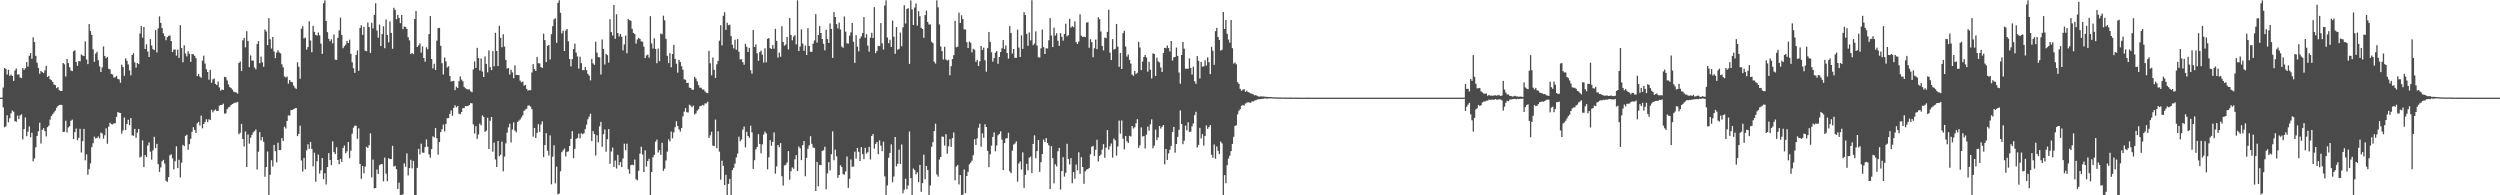 <?xml version="1.0" encoding="UTF-8"?>
<svg xmlns="http://www.w3.org/2000/svg" width="1920" height="150">
  <path d="M0 75.000h1v1.000H0zM1 75.000h1v1.000H1zM2 67.231h1v15.269H2zM3 52.162h1v45.594H3zM4 52.886h1v44.192H4zM5 57.240h1v31.297H5zM6 53.601h1v40.319H6zM7 58.208h1v32.630H7zM8 57.253h1v29.771H8zM9 58.369h1v26.508H9zM10 62.122h1v23.682H10zM11 54.128h1v38.970H11zM12 52.601h1v40.951H12zM13 57.281h1v31.484H13zM14 57.063h1v34.355H14zM15 59.549h1v29.084H15zM16 59.944h1v27.871H16zM17 52.292h1v54.789H17zM18 53.689h1v45.450H18zM19 52.401h1v37.887H19zM20 47.642h1v56.944H20zM21 51.136h1v49.977H21zM22 42.863h1v54.206H22zM23 40.740h1v64.697H23zM24 45.121h1v56.822H24zM25 28.653h1v95.321H25zM26 32.336h1v89.289H26zM27 42.903h1v70.206H27zM28 48.157h1v56.217H28zM29 52.143h1v48.704H29zM30 56.617h1v37.637H30zM31 54.421h1v55.795H31zM32 55.421h1v44.301H32zM33 56.152h1v42.327H33zM34 54.036h1v46.656H34zM35 50.512h1v54.301H35zM36 59.210h1v38.491H36zM37 58.340h1v38.154H37zM38 60.829h1v31.002H38zM39 61.585h1v27.593H39zM40 62.941h1v24.841H40zM41 64.899h1v21.455H41zM42 65.400h1v19.585H42zM43 67.682h1v14.999H43zM44 66.881h1v14.586H44zM45 69.294h1v11.357H45zM46 69.845h1v10.641H46zM47 69.822h1v10.768H47zM48 48.392h1v53.014H48zM49 49.402h1v51.785H49zM50 58.747h1v33.960H50zM51 45.264h1v56.494H51zM52 48.464h1v49.443H52zM53 51.634h1v45.280H53zM54 54.092h1v38.607H54zM55 54.640h1v37.273H55zM56 39.388h1v67.483H56zM57 38.595h1v62.890H57zM58 47.584h1v51.133H58zM59 50.542h1v57.116H59zM60 46.878h1v59.023H60zM61 47.171h1v51.734H61zM62 41.885h1v75.264H62zM63 42.580h1v65.873H63zM64 43.074h1v55.917H64zM65 31.799h1v91.340H65zM66 45.690h1v72.857H66zM67 49.259h1v84.951H67zM68 18.461h1v111.437H68zM69 23.860h1v101.675H69zM70 26.887h1v86.150H70zM71 37.877h1v72.134H71zM72 47.473h1v57.508H72zM73 41.182h1v65.185H73zM74 39.808h1v66.137H74zM75 46.224h1v58.570H75zM76 51.004h1v55.281H76zM77 55.296h1v46.541H77zM78 51.750h1v50.816H78zM79 35.683h1v70.790H79zM80 42.967h1v60.906H80zM81 44.773h1v53.812H81zM82 43.693h1v66.704H82zM83 52.824h1v44.450H83zM84 53.272h1v40.975H84zM85 56.724h1v38.613H85zM86 57.258h1v38.274H86zM87 59.596h1v35.172H87zM88 59.303h1v35.384H88zM89 58.272h1v31.468H89zM90 60.563h1v25.535H90zM91 60.964h1v25.570H91zM92 63.554h1v23.246H92zM93 49.665h1v52.942H93zM94 51.489h1v48.702H94zM95 58.233h1v32.029H95zM96 44.867h1v54.955H96zM97 46.695h1v48.512H97zM98 49.498h1v42.494H98zM99 54.068h1v41.975H99zM100 57.871h1v32.769H100zM101 42.239h1v61.682H101zM102 40.886h1v63.412H102zM103 47.863h1v51.104H103zM104 51.911h1v53.895H104zM105 48.388h1v53.499H105zM106 49.210h1v49.887H106zM107 25.759h1v95.214H107zM108 20.000h1v100.268H108zM109 28.904h1v78.914H109zM110 20.666h1v107.621H110zM111 37.626h1v81.485H111zM112 34.061h1v86.542H112zM113 39.590h1v72.173H113zM114 43.767h1v65.571H114zM115 30.067h1v86.415H115zM116 34.975h1v87.627H116zM117 37.784h1v77.746H117zM118 38.421h1v66.654H118zM119 23.131h1v90.589H119zM120 40.270h1v70.215H120zM121 21.849h1v104.255H121zM122 12.529h1v119.480H122zM123 17.561h1v111.072H123zM124 21.616h1v102.220H124zM125 25.524h1v97.233H125zM126 27.734h1v97.925H126zM127 30.885h1v107.921H127zM128 28.529h1v111.152H128zM129 27.560h1v108.496H129zM130 27.219h1v92.062H130zM131 31.528h1v86.965H131zM132 39.920h1v81.750H132zM133 38.069h1v92.025H133zM134 38.036h1v85.879H134zM135 42.684h1v69.657H135zM136 38.133h1v91.011H136zM137 44.424h1v78.301H137zM138 19.306h1v116.941H138zM139 36.869h1v88.078H139zM140 47.829h1v63.450H140zM141 34.768h1v77.493H141zM142 41.044h1v63.283H142zM143 43.335h1v60.131H143zM144 39.317h1v75.674H144zM145 41.334h1v69.352H145zM146 47.523h1v59.014H146zM147 41.447h1v59.805H147zM148 41.746h1v55.969H148zM149 42.866h1v56.937H149zM150 44.708h1v57.368H150zM151 58.452h1v36.319H151zM152 56.769h1v36.802H152zM153 58.780h1v37.595H153zM154 59.760h1v29.043H154zM155 46.556h1v52.028H155zM156 42.754h1v52.500H156zM157 48.768h1v44.939H157zM158 53.121h1v38.450H158zM159 55.286h1v38.513H159zM160 61.193h1v30.398H160zM161 53.652h1v38.565H161zM162 63.581h1v20.732H162zM163 60.945h1v25.321H163zM164 60.294h1v24.661H164zM165 64.412h1v19.635H165zM166 65.314h1v19.995H166zM167 62.614h1v22.546H167zM168 67.132h1v14.087H168zM169 69.584h1v11.063H169zM170 68.690h1v11.824H170zM171 69.097h1v10.515H171zM172 58.984h1v28.290H172zM173 59.374h1v27.656H173zM174 61.813h1v21.997H174zM175 64.814h1v17.651H175zM176 66.881h1v15.111H176zM177 67.655h1v12.961H177zM178 68.830h1v11.030H178zM179 70.377h1v8.977H179zM180 70.784h1v8.076H180zM181 71.005h1v7.789H181zM182 71.902h1v6.358H182zM183 48.380h1v54.731H183zM184 47.204h1v54.802H184zM185 54.586h1v40.550H185zM186 30.901h1v75.867H186zM187 29.063h1v83.480H187zM188 36.400h1v64.628H188zM189 23.950h1v104.300H189zM190 31.536h1v71.739H190zM191 51.605h1v58.689H191zM192 42.562h1v63.192H192zM193 46.563h1v57.024H193zM194 46.547h1v55.079H194zM195 51.810h1v48.880H195zM196 53.275h1v46.170H196zM197 33.826h1v96.391H197zM198 31.573h1v84.956H198zM199 48.514h1v52.982H199zM200 43.466h1v64.344H200zM201 47.913h1v57.388H201zM202 51.328h1v57.571H202zM203 22.699h1v113.045H203zM204 24.234h1v104.062H204zM205 34.592h1v81.776H205zM206 13.942h1v135.816H206zM207 30.149h1v104.085H207zM208 37.280h1v85.820H208zM209 28.437h1v99.391H209zM210 39.576h1v71.731H210zM211 44.634h1v71.503H211zM212 40.418h1v84.228H212zM213 38.607h1v70.971H213zM214 40.224h1v75.051H214zM215 40.994h1v74.304H215zM216 49.384h1v56.700H216zM217 51.693h1v56.554H217zM218 58.722h1v38.585H218zM219 59.499h1v39.205H219zM220 58.718h1v34.174H220zM221 64.232h1v24.400H221zM222 61.393h1v27.433H222zM223 62.823h1v21.824H223zM224 63.112h1v21.260H224zM225 65.684h1v18.214H225zM226 67.331h1v15.924H226zM227 68.240h1v14.728H227zM228 47.820h1v56.731H228zM229 51.268h1v51.642H229zM230 60.405h1v36.132H230zM231 21.995h1v101.227H231zM232 20.101h1v111.622H232zM233 29.513h1v91.716H233zM234 28.899h1v101.093H234zM235 38.129h1v77.348H235zM236 36.211h1v74.619H236zM237 16.315h1v97.948H237zM238 31.059h1v78.002H238zM239 40.158h1v74.245H239zM240 19.805h1v108.003H240zM241 24.449h1v92.835H241zM242 26.839h1v112.753H242zM243 27.326h1v96.510H243zM244 24.965h1v93.793H244zM245 27.124h1v106.216H245zM246 33.521h1v97.301H246zM247 41.369h1v80.003H247zM248 2.517h1v135.119H248zM249 0.277h1v132.817H249zM250 16.126h1v125.539H250zM251 24.740h1v103.561H251zM252 29.819h1v87.771H252zM253 31.692h1v91.124H253zM254 30.191h1v96.624H254zM255 33.279h1v75.314H255zM256 26.498h1v90.342H256zM257 45.809h1v72.523H257zM258 45.989h1v67.095H258zM259 29.005h1v93.880H259zM260 23.317h1v102.850H260zM261 13.581h1v108.480H261zM262 26.849h1v97.571H262zM263 37.008h1v76.691H263zM264 35.455h1v76.343H264zM265 34.218h1v83.433H265zM266 31.442h1v84.778H266zM267 33.043h1v75.997H267zM268 30.446h1v91.110H268zM269 41.306h1v74.368H269zM270 47.832h1v54.860H270zM271 52.403h1v45.639H271zM272 55.951h1v40.586H272zM273 42.174h1v54.372H273zM274 38.683h1v67.962H274zM275 54.355h1v44.182H275zM276 21.396h1v104.549H276zM277 19.424h1v117.873H277zM278 26.798h1v100.673H278zM279 20.560h1v112.487H279zM280 38.987h1v88.929H280zM281 39.390h1v73.335H281zM282 17.297h1v96.385H282zM283 20.785h1v90.681H283zM284 40.636h1v61.741H284zM285 17.495h1v118.749H285zM286 21.875h1v100.713H286zM287 11.454h1v133.247H287zM288 2.526h1v141.848H288zM289 23.401h1v106.797H289zM290 28.907h1v104.669H290zM291 18.871h1v108.023H291zM292 35.365h1v90.718H292zM293 26.151h1v99.927H293zM294 20.171h1v119.108H294zM295 37.040h1v84.010H295zM296 15.009h1v118.393H296zM297 26.899h1v112.258H297zM298 32.508h1v89.006H298zM299 16.449h1v105.740H299zM300 25.281h1v96.877H300zM301 37.433h1v74.525H301zM302 5.990h1v121.940H302zM303 7.557h1v119.715H303zM304 14.752h1v115.180H304zM305 11.454h1v133.667H305zM306 13.785h1v126.528H306zM307 17.764h1v131.958H307zM308 11.468h1v138.280H308zM309 22.373h1v126.797H309zM310 20.387h1v105.066H310zM311 20.792h1v107.302H311zM312 22.208h1v95.618H312zM313 28.568h1v106.125H313zM314 31.020h1v98.068H314zM315 41.539h1v81.199H315zM316 40.625h1v88.728H316zM317 41.650h1v81.913H317zM318 14.577h1v135.205H318zM319 8.388h1v141.421H319zM320 36.032h1v92.886H320zM321 34.837h1v79.474H321zM322 33.237h1v85.372H322zM323 40.412h1v69.934H323zM324 35.658h1v81.518H324zM325 44.535h1v72.838H325zM326 47.380h1v65.609H326zM327 36.314h1v70.807H327zM328 37.907h1v74.801H328zM329 26.234h1v92.334H329zM330 12.350h1v108.771H330zM331 45.307h1v69.178H331zM332 52.527h1v52.158H332zM333 48.948h1v56.607H333zM334 53.753h1v44.594H334zM335 31.254h1v74.920H335zM336 21.603h1v97.161H336zM337 21.404h1v87.725H337zM338 35.185h1v66.243H338zM339 48.529h1v50.742H339zM340 57.173h1v38.534H340zM341 44.133h1v56.836H341zM342 47.172h1v48.118H342zM343 51.800h1v39.018H343zM344 50.913h1v39.808H344zM345 58.321h1v29.110H345zM346 62.587h1v22.219H346zM347 62.359h1v26.566H347zM348 62.098h1v20.727H348zM349 69.246h1v11.576H349zM350 66.549h1v15.879H350zM351 67.567h1v13.783H351zM352 62.344h1v24.983H352zM353 58.654h1v29.162H353zM354 61.147h1v24.863H354zM355 62.442h1v20.608H355zM356 66.776h1v16.259H356zM357 67.761h1v13.653H357zM358 68.508h1v13.103H358zM359 68.657h1v12.707H359zM360 68.583h1v12.014H360zM361 70.121h1v9.072H361zM362 70.841h1v8.529H362zM363 53.361h1v42.188H363zM364 47.170h1v55.406H364zM365 52.159h1v44.779H365zM366 36.775h1v69.850H366zM367 44.483h1v58.781H367zM368 54.060h1v40.874H368zM369 44.889h1v51.405H369zM370 54.945h1v33.699H370zM371 59.132h1v30.672H371zM372 43.384h1v57.915H372zM373 49.121h1v51.277H373zM374 55.538h1v34.944H374zM375 38.727h1v75.764H375zM376 51.631h1v41.073H376zM377 53.881h1v35.931H377zM378 39.228h1v77.323H378zM379 50.946h1v58.558H379zM380 25.188h1v97.258H380zM381 39.115h1v89.180H381zM382 50.718h1v57.556H382zM383 19.833h1v100.175H383zM384 29.079h1v89.750H384zM385 36.290h1v72.437H385zM386 26.304h1v105.344H386zM387 35.741h1v84.530H387zM388 46.000h1v64.080H388zM389 52.701h1v49.179H389zM390 52.231h1v45.587H390zM391 57.240h1v37.723H391zM392 53.560h1v55.925H392zM393 55.653h1v43.827H393zM394 60.044h1v33.966H394zM395 50.200h1v50.143H395zM396 57.564h1v44.023H396zM397 57.617h1v36.019H397zM398 57.685h1v35.013H398zM399 61.901h1v29.884H399zM400 63.249h1v27.042H400zM401 62.620h1v25.960H401zM402 65.774h1v19.374H402zM403 65.236h1v18.880H403zM404 68.215h1v15.312H404zM405 69.658h1v11.495H405zM406 69.149h1v11.823H406zM407 69.344h1v12.515H407zM408 55.727h1v28.146H408zM409 49.239h1v55.649H409zM410 53.092h1v45.147H410zM411 54.456h1v51.510H411zM412 43.655h1v58.461H412zM413 48.578h1v46.793H413zM414 48.632h1v52.642H414zM415 51.524h1v44.104H415zM416 52.158h1v41.027H416zM417 25.837h1v94.844H417zM418 30.800h1v80.659H418zM419 47.665h1v54.618H419zM420 35.267h1v80.498H420zM421 34.472h1v85.000H421zM422 45.676h1v58.310H422zM423 26.290h1v115.300H423zM424 20.111h1v100.191H424zM425 14.908h1v96.731H425zM426 14.044h1v126.782H426zM427 32.899h1v95.127H427zM428 2.225h1v147.006H428zM429 0.216h1v148.442H429zM430 9.849h1v121.698H430zM431 25.636h1v91.276H431zM432 23.611h1v91.841H432zM433 39.155h1v74.942H433zM434 23.522h1v96.625H434zM435 22.290h1v94.324H435zM436 31.750h1v84.536H436zM437 45.335h1v66.845H437zM438 51.005h1v55.647H438zM439 45.402h1v55.305H439zM440 37.697h1v83.803H440zM441 33.476h1v80.848H441zM442 40.377h1v66.256H442zM443 43.341h1v62.607H443zM444 52.742h1v49.890H444zM445 43.492h1v62.777H445zM446 48.467h1v53.878H446zM447 53.843h1v49.276H447zM448 53.932h1v48.462H448zM449 51.442h1v47.721H449zM450 53.910h1v41.840H450zM451 56.753h1v34.858H451zM452 58.047h1v31.489H452zM453 61.769h1v25.569H453zM454 45.196h1v63.195H454zM455 48.708h1v51.998H455zM456 49.770h1v53.231H456zM457 32.048h1v87.385H457zM458 40.393h1v63.487H458zM459 43.894h1v65.410H459zM460 44.054h1v52.944H460zM461 57.247h1v36.355H461zM462 30.342h1v82.412H462zM463 37.606h1v65.457H463zM464 49.492h1v49.953H464zM465 41.375h1v75.163H465zM466 42.326h1v64.600H466zM467 48.062h1v51.120H467zM468 14.773h1v111.038H468zM469 24.641h1v91.678H469zM470 27.231h1v86.084H470zM471 3.851h1v124.328H471zM472 29.775h1v93.538H472zM473 10.956h1v118.462H473zM474 25.416h1v93.517H474zM475 28.019h1v98.879H475zM476 26.093h1v98.444H476zM477 28.229h1v100.116H477zM478 38.688h1v83.065H478zM479 34.085h1v76.253H479zM480 27.286h1v88.095H480zM481 40.889h1v69.455H481zM482 14.515h1v115.471H482zM483 15.513h1v117.897H483zM484 15.915h1v110.955H484zM485 22.097h1v104.343H485zM486 25.232h1v101.668H486zM487 26.140h1v96.398H487zM488 33.466h1v104.194H488zM489 30.327h1v108.173H489zM490 29.033h1v102.155H490zM491 29.884h1v88.111H491zM492 31.755h1v80.876H492zM493 32.128h1v86.575H493zM494 35.802h1v96.333H494zM495 44.535h1v70.925H495zM496 42.562h1v85.328H496zM497 41.876h1v81.814H497zM498 44.299h1v77.593H498zM499 12.404h1v137.347H499zM500 33.316h1v98.774H500zM501 37.248h1v83.529H501zM502 29.428h1v89.496H502zM503 37.568h1v71.212H503zM504 48.527h1v58.693H504zM505 37.281h1v79.850H505zM506 46.965h1v68.326H506zM507 25.704h1v93.203H507zM508 26.323h1v83.292H508zM509 12.040h1v119.209H509zM510 15.558h1v113.982H510zM511 29.811h1v93.439H511zM512 42.860h1v73.547H512zM513 48.443h1v58.548H513zM514 40.791h1v67.825H514zM515 51.660h1v49.401H515zM516 41.451h1v64.804H516zM517 34.474h1v67.207H517zM518 45.205h1v52.460H518zM519 48.896h1v44.260H519zM520 55.798h1v40.986H520zM521 45.922h1v53.440H521zM522 47.682h1v53.325H522zM523 50.830h1v47.485H523zM524 53.552h1v35.907H524zM525 60.879h1v24.894H525zM526 61.297h1v21.706H526zM527 63.689h1v22.481H527zM528 63.601h1v22.846H528zM529 67.254h1v13.194H529zM530 67.538h1v13.626H530zM531 68.926h1v13.424H531zM532 68.893h1v12.201H532zM533 59.050h1v28.842H533zM534 60.360h1v26.658H534zM535 62.544h1v22.419H535zM536 65.334h1v18.584H536zM537 67.259h1v14.376H537zM538 67.406h1v13.967H538zM539 68.687h1v11.916H539zM540 68.783h1v12.245H540zM541 70.230h1v9.236H541zM542 71.213h1v8.210H542zM543 71.517h1v6.623H543zM544 39.028h1v66.890H544zM545 48.608h1v55.310H545zM546 57.785h1v43.423H546zM547 44.111h1v67.706H547zM548 53.617h1v58.619H548zM549 59.829h1v32.014H549zM550 49.385h1v64.430H550zM551 46.816h1v54.000H551zM552 31.211h1v85.229H552zM553 19.472h1v118.540H553zM554 34.879h1v88.500H554zM555 12.098h1v115.285H555zM556 9.298h1v132.811H556zM557 22.908h1v111.360H557zM558 17.509h1v132.263H558zM559 19.422h1v121.776H559zM560 18.923h1v118.435H560zM561 27.732h1v122.044H561zM562 34.365h1v96.348H562zM563 37.193h1v91.670H563zM564 30.508h1v95.177H564zM565 38.183h1v82.680H565zM566 29.987h1v88.041H566zM567 39.756h1v65.212H567zM568 45.630h1v62.870H568zM569 45.459h1v61.664H569zM570 47.773h1v51.824H570zM571 49.704h1v47.499H571zM572 33.653h1v79.588H572zM573 35.900h1v65.334H573zM574 39.903h1v64.557H574zM575 36.744h1v69.099H575zM576 53.920h1v42.649H576zM577 56.603h1v45.026H577zM578 22.991h1v106.752H578zM579 36.095h1v86.930H579zM580 34.110h1v80.697H580zM581 40.891h1v72.003H581zM582 46.709h1v56.360H582zM583 40.050h1v70.562H583zM584 38.859h1v78.868H584zM585 42.065h1v68.778H585zM586 48.086h1v55.230H586zM587 37.111h1v63.968H587zM588 47.882h1v54.582H588zM589 29.857h1v100.232H589zM590 29.232h1v91.581H590zM591 36.951h1v70.707H591zM592 37.640h1v74.331H592zM593 34.635h1v74.305H593zM594 37.368h1v64.290H594zM595 22.165h1v111.205H595zM596 31.366h1v96.411H596zM597 44.251h1v67.088H597zM598 40.420h1v72.584H598zM599 43.594h1v66.339H599zM600 20.170h1v115.153H600zM601 32.270h1v110.252H601zM602 35.181h1v91.844H602zM603 34.145h1v92.444H603zM604 28.338h1v96.484H604zM605 37.943h1v78.105H605zM606 13.777h1v124.238H606zM607 26.853h1v104.661H607zM608 30.981h1v97.650H608zM609 28.049h1v101.519H609zM610 26.978h1v95.400H610zM611 34.034h1v85.092H611zM612 0.263h1v131.098H612zM613 39.214h1v73.327H613zM614 35.691h1v78.222H614zM615 22.536h1v100.431H615zM616 33.488h1v77.964H616zM617 39.030h1v69.308H617zM618 35.002h1v100.387H618zM619 42.235h1v78.993H619zM620 21.591h1v92.614H620zM621 35.316h1v76.286H621zM622 39.734h1v64.900H622zM623 39.810h1v70.648H623zM624 33.524h1v79.731H624zM625 31.063h1v82.549H625zM626 10.867h1v135.833H626zM627 32.712h1v91.665H627zM628 26.924h1v116.177H628zM629 20.044h1v106.701H629zM630 25.354h1v101.475H630zM631 29.947h1v85.959H631zM632 33.623h1v81.770H632zM633 38.676h1v74.008H633zM634 22.837h1v122.554H634zM635 30.042h1v103.153H635zM636 33.007h1v91.566H636zM637 17.955h1v112.887H637zM638 22.217h1v96.234H638zM639 44.440h1v56.451H639zM640 9.306h1v113.793H640zM641 13.077h1v101.804H641zM642 18.512h1v101.564H642zM643 21.785h1v114.755H643zM644 17.365h1v117.044H644zM645 22.644h1v104.333H645zM646 35.754h1v92.570H646zM647 36.650h1v97.038H647zM648 12.667h1v121.519H648zM649 24.329h1v107.296H649zM650 33.254h1v86.923H650zM651 33.504h1v110.799H651zM652 27.364h1v109.968H652zM653 24.891h1v97.575H653zM654 17.651h1v110.454H654zM655 32.105h1v95.820H655zM656 48.270h1v68.206H656zM657 27.020h1v94.789H657zM658 35.797h1v77.826H658zM659 39.439h1v77.156H659zM660 29.520h1v94.185H660zM661 27.946h1v85.085H661zM662 25.379h1v92.928H662zM663 13.087h1v109.132H663zM664 29.025h1v84.491H664zM665 26.242h1v91.732H665zM666 35.022h1v81.931H666zM667 39.669h1v73.115H667zM668 28.950h1v93.556H668zM669 25.200h1v79.254H669zM670 29.214h1v73.735H670zM671 5.490h1v108.627H671zM672 40.877h1v69.614H672zM673 39.079h1v70.037H673zM674 35.159h1v83.283H674zM675 35.426h1v72.397H675zM676 17.698h1v94.106H676zM677 33.277h1v82.846H677zM678 38.045h1v70.751H678zM679 4.258h1v131.231H679zM680 0.237h1v149.544H680zM681 28.836h1v113.579H681zM682 33.175h1v87.957H682zM683 30.509h1v86.950H683zM684 36.030h1v74.819H684zM685 15.754h1v124.209H685zM686 28.220h1v107.370H686zM687 41.298h1v63.922H687zM688 20.809h1v106.943H688zM689 38.237h1v87.538H689zM690 37.482h1v77.451H690zM691 25.014h1v100.923H691zM692 35.510h1v75.415H692zM693 20.963h1v127.406H693zM694 3.968h1v141.712H694zM695 18.091h1v119.192H695zM696 6.897h1v138.412H696zM697 6.258h1v136.234H697zM698 49.049h1v51.986H698zM699 0.335h1v136.486H699zM700 7.195h1v142.579H700zM701 19.193h1v110.233H701zM702 5.776h1v124.888H702zM703 2.639h1v131.318H703zM704 19.642h1v112.753H704zM705 8.591h1v131.257H705zM706 12.502h1v114.156H706zM707 21.278h1v126.023H707zM708 22.273h1v118.376H708zM709 28.965h1v89.841H709zM710 11.595h1v126.088H710zM711 8.102h1v119.370H711zM712 16.844h1v113.729H712zM713 18.816h1v130.939H713zM714 18.778h1v123.648H714zM715 31.993h1v80.812H715zM716 33.148h1v76.066H716zM717 47.416h1v53.261H717zM718 48.857h1v46.156H718zM719 0.249h1v133.701H719zM720 5.653h1v130.009H720zM721 18.762h1v103.780H721zM722 35.708h1v84.825H722zM723 39.277h1v65.570H723zM724 45.712h1v59.344H724zM725 35.929h1v75.876H725zM726 45.689h1v57.374H726zM727 46.514h1v71.541H727zM728 45.918h1v66.484H728zM729 57.827h1v49.052H729zM730 50.834h1v62.012H730zM731 45.365h1v60.702H731zM732 42.332h1v59.403H732zM733 16.002h1v122.484H733zM734 36.301h1v91.561H734zM735 35.866h1v90.848H735zM736 9.734h1v131.935H736zM737 17.633h1v116.793H737zM738 11.716h1v138.037H738zM739 14.626h1v134.930H739zM740 22.465h1v107.708H740zM741 22.676h1v125.603H741zM742 32.425h1v102.765H742zM743 36.882h1v95.046H743zM744 31.987h1v94.256H744zM745 32.830h1v92.072H745zM746 40.241h1v83.130H746zM747 37.491h1v81.724H747zM748 38.211h1v68.706H748zM749 47.450h1v63.916H749zM750 45.909h1v60.395H750zM751 50.617h1v47.551H751zM752 47.090h1v47.936H752zM753 35.268h1v77.421H753zM754 38.401h1v64.023H754zM755 36.614h1v69.209H755zM756 46.273h1v49.140H756zM757 55.032h1v42.518H757zM758 37.067h1v78.822H758zM759 24.503h1v103.880H759zM760 32.195h1v86.344H760zM761 40.139h1v71.730H761zM762 47.352h1v57.815H762zM763 44.667h1v56.977H763zM764 40.441h1v75.761H764zM765 39.242h1v72.488H765zM766 48.968h1v54.926H766zM767 43.785h1v59.002H767zM768 40.008h1v60.926H768zM769 37.054h1v70.180H769zM770 30.782h1v99.854H770zM771 37.640h1v72.252H771zM772 34.853h1v71.528H772zM773 40.738h1v65.365H773zM774 45.022h1v56.907H774zM775 20.000h1v111.624H775zM776 25.389h1v107.633H776zM777 41.136h1v74.532H777zM778 37.644h1v73.341H778zM779 44.315h1v65.941H779zM780 44.435h1v64.184H780zM781 22.779h1v116.760H781zM782 36.551h1v89.021H782zM783 43.777h1v80.207H783zM784 27.142h1v103.039H784zM785 37.516h1v79.533H785zM786 9.343h1v134.933H786zM787 11.577h1v122.655H787zM788 25.996h1v99.863H788zM789 35.198h1v95.606H789zM790 24.920h1v96.156H790zM791 31.026h1v89.286H791zM792 0.213h1v132.726H792zM793 34.735h1v75.789H793zM794 33.458h1v70.457H794zM795 24.042h1v97.484H795zM796 35.027h1v81.005H796zM797 43.916h1v63.664H797zM798 44.177h1v87.771H798zM799 37.118h1v87.523H799zM800 22.668h1v95.676H800zM801 36.218h1v70.927H801zM802 41.466h1v67.569H802zM803 37.065h1v68.950H803zM804 37.204h1v72.688H804zM805 30.939h1v80.682H805zM806 13.920h1v131.301H806zM807 27.289h1v84.925H807zM808 36.154h1v85.283H808zM809 21.307h1v119.477H809zM810 27.341h1v98.833H810zM811 25.542h1v102.324H811zM812 31.291h1v84.901H812zM813 35.205h1v78.427H813zM814 25.426h1v120.076H814zM815 28.269h1v103.125H815zM816 31.242h1v89.470H816zM817 26.078h1v109.560H817zM818 18.154h1v114.535H818zM819 27.919h1v82.500H819zM820 27.019h1v95.158H820zM821 14.512h1v111.784H821zM822 21.194h1v100.235H822zM823 20.061h1v120.709H823zM824 20.899h1v111.256H824zM825 16.404h1v120.788H825zM826 32.378h1v93.997H826zM827 33.746h1v97.058H827zM828 31.892h1v85.070H828zM829 10.999h1v122.543H829zM830 27.413h1v93.315H830zM831 28.409h1v99.866H831zM832 28.161h1v113.016H832zM833 28.522h1v103.071H833zM834 17.364h1v112.932H834zM835 17.069h1v112.775H835zM836 36.640h1v92.325H836zM837 30.081h1v88.430H837zM838 32.343h1v80.363H838zM839 44.001h1v68.038H839zM840 37.081h1v82.679H840zM841 30.346h1v84.686H841zM842 37.775h1v69.557H842zM843 13.214h1v110.799H843zM844 14.758h1v105.014H844zM845 24.205h1v94.527H845zM846 35.286h1v79.616H846zM847 38.698h1v71.989H847zM848 28.881h1v92.320H848zM849 29.318h1v84.094H849zM850 24.472h1v75.442H850zM851 7.468h1v107.429H851zM852 40.378h1v71.966H852zM853 46.112h1v64.136H853zM854 30.053h1v90.978H854zM855 38.073h1v68.397H855zM856 37.460h1v70.274H856zM857 18.369h1v101.113H857zM858 35.801h1v76.659H858zM859 51.301h1v41.331H859zM860 40.684h1v61.922H860zM861 53.010h1v39.529H861zM862 25.487h1v81.027H862zM863 23.665h1v91.091H863zM864 35.684h1v68.765H864zM865 43.520h1v64.907H865zM866 41.789h1v68.034H866zM867 45.999h1v58.279H867zM868 48.849h1v56.027H868zM869 57.306h1v39.461H869zM870 58.274h1v40.377H870zM871 54.471h1v43.257H871zM872 56.881h1v37.790H872zM873 55.915h1v35.624H873zM874 32.096h1v81.491H874zM875 36.461h1v75.106H875zM876 53.867h1v43.955H876zM877 47.239h1v57.625H877zM878 43.778h1v60.702H878zM879 42.255h1v71.754H879zM880 44.170h1v59.253H880zM881 55.043h1v42.174H881zM882 47.460h1v52.896H882zM883 53.542h1v42.003H883zM884 60.262h1v31.441H884zM885 40.964h1v72.903H885zM886 41.492h1v70.313H886zM887 58.319h1v41.191H887zM888 44.225h1v63.330H888zM889 47.164h1v58.343H889zM890 47.948h1v48.828H890zM891 51.861h1v46.913H891zM892 55.320h1v42.000H892zM893 40.682h1v55.384H893zM894 36.761h1v89.510H894zM895 37.002h1v77.387H895zM896 34.970h1v87.859H896zM897 36.912h1v80.876H897zM898 39.484h1v75.510H898zM899 31.464h1v80.565H899zM900 46.509h1v54.822H900zM901 44.040h1v53.432H901zM902 43.702h1v73.523H902zM903 36.503h1v74.092H903zM904 42.956h1v62.170H904zM905 55.633h1v44.066H905zM906 64.297h1v20.517H906zM907 42.246h1v52.965H907zM908 32.261h1v78.496H908zM909 37.400h1v70.567H909zM910 52.713h1v43.814H910zM911 52.787h1v47.371H911zM912 52.716h1v41.171H912zM913 44.846h1v56.459H913zM914 52.231h1v48.899H914zM915 57.242h1v39.802H915zM916 51.164h1v43.657H916zM917 62.433h1v25.975H917zM918 64.376h1v21.487H918zM919 43.047h1v70.274H919zM920 46.692h1v64.610H920zM921 60.224h1v37.994H921zM922 47.564h1v58.756H922zM923 51.230h1v51.839H923zM924 50.916h1v60.937H924zM925 46.291h1v58.145H925zM926 50.344h1v46.002H926zM927 43.991h1v54.956H927zM928 47.789h1v49.913H928zM929 56.945h1v39.090H929zM930 35.998h1v82.873H930zM931 38.978h1v82.186H931zM932 49.744h1v61.209H932zM933 23.937h1v97.905H933zM934 21.378h1v91.106H934zM935 28.477h1v87.328H935zM936 30.726h1v87.682H936zM937 38.838h1v69.883H937zM938 38.205h1v71.949H938zM939 9.160h1v140.715H939zM940 22.297h1v112.203H940zM941 15.396h1v125.355H941zM942 25.906h1v100.943H942zM943 30.377h1v91.407H943zM944 32.784h1v86.791H944zM945 15.285h1v100.790H945zM946 37.004h1v73.547H946zM947 48.870h1v56.211H947zM948 47.967h1v48.771H948zM949 49.432h1v46.792H949zM950 63.146h1v24.725H950zM951 64.340h1v20.707H951zM952 68.209h1v15.645H952zM953 69.753h1v11.568H953zM954 68.904h1v11.703H954zM955 68.426h1v12.749H955zM956 70.526h1v9.043H956zM957 69.759h1v9.147H957zM958 70.644h1v7.821H958zM959 71.169h1v7.633H959zM960 71.708h1v7.180H960zM961 72.015h1v5.902H961zM962 72.438h1v5.492H962zM963 73.222h1v4.016H963zM964 73.007h1v3.925H964zM965 73.677h1v2.822H965zM966 74.116h1v2.071H966zM967 74.159h1v2.005H967zM968 74.007h1v2.028H968zM969 74.155h1v1.727H969zM970 74.084h1v1.719H970zM971 74.283h1v1.256H971zM972 74.326h1v1.347H972zM973 74.456h1v1.305H973zM974 74.507h1v1.032H974zM975 74.521h1v1.000H975zM976 74.573h1v1.000H976zM977 74.730h1v1.000H977zM978 74.713h1v1.000H978zM979 74.731h1v1.000H979zM980 74.809h1v1.000H980zM981 74.801h1v1.000H981zM982 74.852h1v1.000H982zM983 74.872h1v1.000H983zM984 74.895h1v1.000H984zM985 74.901h1v1.000H985zM986 74.889h1v1.000H986zM987 74.921h1v1.000H987zM988 74.949h1v1.000H988zM989 74.934h1v1.000H989zM990 74.925h1v1.000H990zM991 74.929h1v1.000H991zM992 74.939h1v1.000H992zM993 74.939h1v1.000H993zM994 74.937h1v1.000H994zM995 74.956h1v1.000H995zM996 74.968h1v1.000H996zM997 74.977h1v1.000H997zM998 74.984h1v1.000H998zM999 74.986h1v1.000H999zM1000 74.990h1v1.000H1000zM1001 74.989h1v1.000H1001zM1002 74.987h1v1.000H1002zM1003 74.982h1v1.000H1003zM1004 74.983h1v1.000H1004zM1005 74.986h1v1.000H1005zM1006 74.991h1v1.000H1006zM1007 74.993h1v1.000H1007zM1008 74.994h1v1.000H1008zM1009 74.995h1v1.000H1009zM1010 74.997h1v1.000H1010zM1011 74.997h1v1.000H1011zM1012 74.997h1v1.000H1012zM1013 74.997h1v1.000H1013zM1014 74.997h1v1.000H1014zM1015 74.998h1v1.000H1015zM1016 74.997h1v1.000H1016zM1017 74.997h1v1.000H1017zM1018 74.998h1v1.000H1018zM1019 74.998h1v1.000H1019zM1020 74.998h1v1.000H1020zM1021 74.998h1v1.000H1021zM1022 74.999h1v1.000H1022zM1023 74.999h1v1.000H1023zM1024 74.999h1v1.000H1024zM1025 74.999h1v1.000H1025zM1026 74.999h1v1.000H1026zM1027 74.999h1v1.000H1027zM1028 75.000h1v1.000H1028zM1029 75.000h1v1.000H1029zM1030 75.000h1v1.000H1030zM1031 75.000h1v1.000H1031zM1032 75.000h1v1.000H1032zM1033 75.000h1v1.000H1033zM1034 75.000h1v1.000H1034zM1035 75.000h1v1.000H1035zM1036 75.000h1v1.000H1036zM1037 75.000h1v1.000H1037zM1038 75.000h1v1.000H1038zM1039 75.000h1v1.000H1039zM1040 75.000h1v1.000H1040zM1041 75.000h1v1.000H1041zM1042 75.000h1v1.000H1042zM1043 75.000h1v1.000H1043zM1044 75.000h1v1.000H1044zM1045 75.000h1v1.000H1045zM1046 75.000h1v1.000H1046zM1047 75.000h1v1.000H1047zM1048 75.000h1v1.000H1048zM1049 75.000h1v1.000H1049zM1050 75.000h1v1.000H1050zM1051 75.000h1v1.000H1051zM1052 75.000h1v1.000H1052zM1053 75.000h1v1.000H1053zM1054 75.000h1v1.000H1054zM1055 75.000h1v1.000H1055zM1056 75.000h1v1.000H1056zM1057 75.000h1v1.000H1057zM1058 75.000h1v1.000H1058zM1059 75.000h1v1.000H1059zM1060 75.000h1v1.000H1060zM1061 75.000h1v1.000H1061zM1062 75.000h1v1.000H1062zM1063 75.000h1v1.000H1063zM1064 75.000h1v1.000H1064zM1065 75.000h1v1.000H1065zM1066 75.000h1v1.000H1066zM1067 75.000h1v1.000H1067zM1068 75.000h1v1.000H1068zM1069 75.000h1v1.000H1069zM1070 75.000h1v1.000H1070zM1071 75.000h1v1.000H1071zM1072 75.000h1v1.000H1072zM1073 75.000h1v1.000H1073zM1074 75.000h1v1.000H1074zM1075 75.000h1v1.000H1075zM1076 75.000h1v1.000H1076zM1077 75.000h1v1.000H1077zM1078 75.000h1v1.000H1078zM1079 75.000h1v1.000H1079zM1080 75.000h1v1.000H1080zM1081 75.000h1v1.000H1081zM1082 75.000h1v1.000H1082zM1083 75.000h1v1.000H1083zM1084 75.000h1v1.000H1084zM1085 75.000h1v1.000H1085zM1086 75.000h1v1.000H1086zM1087 75.000h1v1.000H1087zM1088 75.000h1v1.000H1088zM1089 75.000h1v1.000H1089zM1090 75.000h1v1.000H1090zM1091 75.000h1v1.000H1091zM1092 75.000h1v1.000H1092zM1093 75.000h1v1.000H1093zM1094 75.000h1v1.000H1094zM1095 75.000h1v1.000H1095zM1096 75.000h1v1.000H1096zM1097 75.000h1v1.000H1097zM1098 75.000h1v1.000H1098zM1099 75.000h1v1.000H1099zM1100 75.000h1v1.000H1100zM1101 75.000h1v1.000H1101zM1102 75.000h1v1.000H1102zM1103 75.000h1v1.000H1103zM1104 75.000h1v1.000H1104zM1105 75.000h1v1.000H1105zM1106 75.000h1v1.000H1106zM1107 75.000h1v1.000H1107zM1108 75.000h1v1.000H1108zM1109 75.000h1v1.000H1109zM1110 75.000h1v1.000H1110zM1111 75.000h1v1.000H1111zM1112 75.000h1v1.000H1112zM1113 75.000h1v1.000H1113zM1114 75.000h1v1.000H1114zM1115 75.000h1v1.000H1115zM1116 75.000h1v1.000H1116zM1117 75.000h1v1.000H1117zM1118 75.000h1v1.000H1118zM1119 75.000h1v1.000H1119zM1120 75.000h1v1.000H1120zM1121 75.000h1v1.000H1121zM1122 75.000h1v1.000H1122zM1123 75.000h1v1.000H1123zM1124 74.887h1v1.000H1124zM1125 64.408h1v20.799H1125zM1126 68.283h1v13.688H1126zM1127 68.156h1v12.171H1127zM1128 70.248h1v8.740H1128zM1129 60.657h1v27.184H1129zM1130 62.051h1v30.328H1130zM1131 42.349h1v58.702H1131zM1132 58.976h1v31.565H1132zM1133 64.303h1v19.718H1133zM1134 67.885h1v15.324H1134zM1135 67.712h1v12.874H1135zM1136 67.646h1v13.785H1136zM1137 70.170h1v10.618H1137zM1138 70.929h1v7.745H1138zM1139 71.865h1v6.126H1139zM1140 71.944h1v6.054H1140zM1141 71.787h1v5.595H1141zM1142 73.533h1v3.787H1142zM1143 72.903h1v3.625H1143zM1144 73.449h1v3.215H1144zM1145 73.352h1v3.216H1145zM1146 73.628h1v2.865H1146zM1147 73.162h1v3.546H1147zM1148 73.194h1v2.887H1148zM1149 73.538h1v3.067H1149zM1150 72.872h1v3.563H1150zM1151 73.209h1v3.095H1151zM1152 73.731h1v2.586H1152zM1153 73.332h1v3.708H1153zM1154 62.088h1v22.872H1154zM1155 68.763h1v13.135H1155zM1156 71.078h1v7.856H1156zM1157 72.544h1v4.886H1157zM1158 72.498h1v5.200H1158zM1159 73.608h1v2.930H1159zM1160 73.679h1v2.696H1160zM1161 74.171h1v2.009H1161zM1162 74.002h1v1.992H1162zM1163 73.585h1v2.324H1163zM1164 74.030h1v2.245H1164zM1165 74.097h1v1.798H1165zM1166 74.330h1v1.795H1166zM1167 74.136h1v1.811H1167zM1168 74.261h1v1.621H1168zM1169 74.516h1v1.235H1169zM1170 63.280h1v22.670H1170zM1171 67.192h1v15.014H1171zM1172 68.018h1v12.697H1172zM1173 68.492h1v11.577H1173zM1174 54.294h1v38.542H1174zM1175 42.335h1v63.058H1175zM1176 53.988h1v39.604H1176zM1177 67.335h1v21.525H1177zM1178 68.648h1v12.053H1178zM1179 67.472h1v13.975H1179zM1180 69.363h1v11.819H1180zM1181 69.685h1v10.273H1181zM1182 71.052h1v7.424H1182zM1183 71.398h1v6.821H1183zM1184 71.789h1v6.159H1184zM1185 72.276h1v5.893H1185zM1186 72.154h1v5.361H1186zM1187 73.124h1v3.590H1187zM1188 73.439h1v3.034H1188zM1189 73.692h1v2.848H1189zM1190 62.745h1v23.533H1190zM1191 66.979h1v15.647H1191zM1192 68.217h1v13.764H1192zM1193 62.649h1v23.529H1193zM1194 65.129h1v18.547H1194zM1195 71.437h1v7.118H1195zM1196 72.163h1v6.200H1196zM1197 71.923h1v6.144H1197zM1198 48.735h1v51.438H1198zM1199 48.465h1v56.825H1199zM1200 54.674h1v40.151H1200zM1201 55.650h1v38.339H1201zM1202 55.586h1v37.155H1202zM1203 59.123h1v31.826H1203zM1204 60.048h1v29.167H1204zM1205 61.793h1v26.196H1205zM1206 64.128h1v21.117H1206zM1207 67.003h1v16.316H1207zM1208 67.310h1v15.227H1208zM1209 67.441h1v14.965H1209zM1210 68.187h1v12.767H1210zM1211 69.719h1v10.609H1211zM1212 70.236h1v8.396H1212zM1213 71.493h1v6.483H1213zM1214 72.508h1v4.544H1214zM1215 63.054h1v23.538H1215zM1216 63.411h1v23.192H1216zM1217 68.579h1v13.075H1217zM1218 70.079h1v9.890H1218zM1219 64.319h1v22.744H1219zM1220 64.574h1v20.716H1220zM1221 48.184h1v49.782H1221zM1222 65.128h1v18.445H1222zM1223 67.762h1v15.214H1223zM1224 67.968h1v13.121H1224zM1225 66.683h1v14.827H1225zM1226 70.963h1v7.762H1226zM1227 71.031h1v7.180H1227zM1228 72.214h1v5.129H1228zM1229 72.318h1v4.658H1229zM1230 72.940h1v4.150H1230zM1231 73.224h1v3.370H1231zM1232 73.586h1v3.272H1232zM1233 73.327h1v3.135H1233zM1234 73.353h1v3.191H1234zM1235 73.745h1v2.452H1235zM1236 73.537h1v2.501H1236zM1237 73.383h1v2.947H1237zM1238 73.799h1v2.460H1238zM1239 73.808h1v2.673H1239zM1240 73.582h1v2.387H1240zM1241 69.858h1v12.007H1241zM1242 69.121h1v12.093H1242zM1243 54.509h1v39.343H1243zM1244 36.854h1v75.974H1244zM1245 63.329h1v25.309H1245zM1246 67.530h1v15.872H1246zM1247 69.359h1v10.920H1247zM1248 68.278h1v13.383H1248zM1249 69.666h1v10.031H1249zM1250 70.641h1v9.015H1250zM1251 71.054h1v8.469H1251zM1252 72.434h1v5.998H1252zM1253 71.278h1v6.647H1253zM1254 71.352h1v6.639H1254zM1255 72.672h1v5.329H1255zM1256 72.532h1v4.717H1256zM1257 58.103h1v33.554H1257zM1258 64.549h1v20.481H1258zM1259 71.289h1v8.667H1259zM1260 67.544h1v13.989H1260zM1261 70.574h1v8.434H1261zM1262 65.949h1v19.012H1262zM1263 68.261h1v13.784H1263zM1264 71.459h1v7.490H1264zM1265 64.661h1v22.776H1265zM1266 65.296h1v24.404H1266zM1267 67.622h1v13.588H1267zM1268 69.669h1v9.784H1268zM1269 70.634h1v7.772H1269zM1270 72.795h1v5.182H1270zM1271 72.255h1v5.273H1271zM1272 71.780h1v5.669H1272zM1273 73.076h1v4.346H1273zM1274 73.284h1v3.427H1274zM1275 73.105h1v3.746H1275zM1276 73.261h1v3.057H1276zM1277 54.887h1v41.603H1277zM1278 53.433h1v45.055H1278zM1279 56.023h1v43.748H1279zM1280 61.725h1v26.231H1280zM1281 61.808h1v27.073H1281zM1282 62.802h1v26.198H1282zM1283 42.593h1v68.855H1283zM1284 54.153h1v39.693H1284zM1285 64.736h1v22.153H1285zM1286 66.343h1v19.333H1286zM1287 68.727h1v12.841H1287zM1288 68.355h1v13.453H1288zM1289 64.360h1v21.133H1289zM1290 68.155h1v15.730H1290zM1291 70.094h1v10.535H1291zM1292 70.416h1v9.409H1292zM1293 71.660h1v6.999H1293zM1294 72.572h1v5.262H1294zM1295 72.716h1v4.113H1295zM1296 73.433h1v3.645H1296zM1297 73.472h1v3.213H1297zM1298 73.210h1v3.610H1298zM1299 73.687h1v2.847H1299zM1300 72.853h1v3.472H1300zM1301 74.118h1v2.130H1301zM1302 73.946h1v2.184H1302zM1303 73.539h1v2.489H1303zM1304 73.477h1v2.697H1304zM1305 74.277h1v1.440H1305zM1306 74.398h1v1.600H1306zM1307 73.840h1v1.798H1307zM1308 74.195h1v1.551H1308zM1309 74.348h1v1.570H1309zM1310 66.734h1v15.772H1310zM1311 50.649h1v46.435H1311zM1312 52.683h1v44.298H1312zM1313 57.029h1v32.853H1313zM1314 53.037h1v42.010H1314zM1315 57.945h1v32.937H1315zM1316 56.991h1v29.871H1316zM1317 58.229h1v26.154H1317zM1318 62.084h1v23.668H1318zM1319 53.987h1v38.648H1319zM1320 52.676h1v40.679H1320zM1321 57.698h1v31.074H1321zM1322 57.196h1v34.673H1322zM1323 59.243h1v29.107H1323zM1324 60.094h1v27.790H1324zM1325 52.249h1v54.501H1325zM1326 53.576h1v45.727H1326zM1327 52.535h1v37.749H1327zM1328 47.721h1v56.698H1328zM1329 52.248h1v48.473H1329zM1330 42.976h1v53.791H1330zM1331 40.511h1v64.644H1331zM1332 44.920h1v56.937H1332zM1333 30.044h1v96.437H1333zM1334 33.724h1v87.679H1334zM1335 41.393h1v70.036H1335zM1336 51.636h1v50.330H1336zM1337 51.668h1v49.459H1337zM1338 56.179h1v38.863H1338zM1339 52.788h1v56.945H1339zM1340 55.245h1v46.810H1340zM1341 58.523h1v41.128H1341zM1342 54.344h1v45.530H1342zM1343 50.023h1v54.516H1343zM1344 59.125h1v37.843H1344zM1345 58.837h1v37.767H1345zM1346 61.745h1v30.594H1346zM1347 61.825h1v28.752H1347zM1348 63.187h1v24.965H1348zM1349 63.965h1v21.554H1349zM1350 65.292h1v19.155H1350zM1351 67.580h1v14.891H1351zM1352 67.492h1v14.405H1352zM1353 69.416h1v11.755H1353zM1354 70.005h1v10.293H1354zM1355 70.060h1v10.407H1355zM1356 46.277h1v55.833H1356zM1357 48.746h1v52.683H1357zM1358 58.328h1v35.091H1358zM1359 44.870h1v57.338H1359zM1360 46.643h1v51.734H1360zM1361 51.311h1v45.843H1361zM1362 54.937h1v38.639H1362zM1363 55.632h1v36.178H1363zM1364 40.539h1v66.150H1364zM1365 38.277h1v62.934H1365zM1366 48.268h1v50.092H1366zM1367 51.185h1v56.008H1367zM1368 46.616h1v58.380H1368zM1369 47.670h1v51.218H1369zM1370 42.194h1v74.074H1370zM1371 41.471h1v65.969H1371zM1372 43.638h1v55.657H1372zM1373 31.936h1v91.269H1373zM1374 44.402h1v74.128H1374zM1375 49.022h1v84.436H1375zM1376 17.976h1v111.369H1376zM1377 23.175h1v101.588H1377zM1378 28.817h1v86.794H1378zM1379 35.360h1v73.784H1379zM1380 45.257h1v59.452H1380zM1381 44.872h1v61.067H1381zM1382 36.447h1v69.466H1382zM1383 45.960h1v60.750H1383zM1384 51.125h1v54.760H1384zM1385 54.749h1v47.849H1385zM1386 50.389h1v52.645H1386zM1387 35.770h1v70.534H1387zM1388 43.256h1v60.531H1388zM1389 44.791h1v53.691H1389zM1390 44.992h1v66.155H1390zM1391 51.598h1v45.794H1391zM1392 53.713h1v41.232H1392zM1393 57.694h1v38.018H1393zM1394 58.090h1v36.762H1394zM1395 59.621h1v35.483H1395zM1396 57.577h1v37.296H1396zM1397 57.905h1v32.290H1397zM1398 59.509h1v26.469H1398zM1399 61.264h1v25.501H1399zM1400 63.643h1v24.211H1400zM1401 45.992h1v56.915H1401zM1402 48.882h1v53.047H1402zM1403 58.777h1v31.547H1403zM1404 46.206h1v52.470H1404zM1405 44.898h1v50.423H1405zM1406 49.921h1v41.648H1406zM1407 55.024h1v41.271H1407zM1408 57.880h1v31.843H1408zM1409 41.754h1v61.263H1409zM1410 40.358h1v63.254H1410zM1411 48.361h1v53.292H1411zM1412 52.285h1v52.867H1412zM1413 48.399h1v53.154H1413zM1414 49.189h1v49.704H1414zM1415 25.258h1v96.273H1415zM1416 20.494h1v100.041H1416zM1417 28.924h1v78.981H1417zM1418 21.628h1v107.256H1418zM1419 37.348h1v82.555H1419zM1420 34.130h1v85.753H1420zM1421 40.732h1v71.420H1421zM1422 43.968h1v65.334H1422zM1423 29.975h1v88.978H1423zM1424 32.834h1v88.647H1424zM1425 39.131h1v74.143H1425zM1426 38.478h1v65.186H1426zM1427 25.875h1v87.421H1427zM1428 39.714h1v72.556H1428zM1429 20.373h1v105.865H1429zM1430 12.142h1v121.298H1430zM1431 17.401h1v109.793H1431zM1432 21.411h1v103.330H1432zM1433 23.236h1v101.014H1433zM1434 27.878h1v96.932H1434zM1435 32.099h1v106.913H1435zM1436 30.017h1v108.898H1436zM1437 29.805h1v105.901H1437zM1438 27.807h1v91.127H1438zM1439 30.024h1v89.372H1439zM1440 38.128h1v82.950H1440zM1441 36.538h1v95.412H1441zM1442 38.742h1v83.468H1442zM1443 42.740h1v70.284H1443zM1444 39.638h1v89.832H1444zM1445 43.909h1v79.530H1445zM1446 20.061h1v118.926H1446zM1447 43.892h1v81.146H1447zM1448 48.852h1v62.356H1448zM1449 36.031h1v74.381H1449zM1450 42.157h1v63.118H1450zM1451 42.360h1v58.421H1451zM1452 41.464h1v73.064H1452zM1453 42.082h1v69.044H1453zM1454 47.746h1v58.335H1454zM1455 42.131h1v59.668H1455zM1456 43.328h1v53.607H1456zM1457 43.499h1v56.383H1457zM1458 50.099h1v52.240H1458zM1459 56.965h1v36.377H1459zM1460 58.850h1v34.307H1460zM1461 58.841h1v37.936H1461zM1462 60.664h1v27.869H1462zM1463 46.288h1v51.521H1463zM1464 42.905h1v52.798H1464zM1465 50.050h1v43.610H1465zM1466 52.782h1v38.284H1466zM1467 55.006h1v38.780H1467zM1468 61.377h1v29.978H1468zM1469 54.056h1v38.702H1469zM1470 58.110h1v31.481H1470zM1471 58.743h1v27.759H1471zM1472 59.525h1v26.583H1472zM1473 64.962h1v19.874H1473zM1474 65.918h1v18.530H1474zM1475 63.793h1v21.984H1475zM1476 66.915h1v14.269H1476zM1477 68.757h1v12.623H1477zM1478 67.770h1v12.701H1478zM1479 68.901h1v10.444H1479zM1480 58.606h1v29.068H1480zM1481 59.079h1v27.799H1481zM1482 61.620h1v22.374H1482zM1483 65.193h1v17.334H1483zM1484 66.985h1v14.898H1484zM1485 67.413h1v13.533H1485zM1486 68.517h1v11.795H1486zM1487 69.822h1v9.392H1487zM1488 70.847h1v8.188H1488zM1489 70.960h1v8.053H1489zM1490 71.597h1v6.679H1490zM1491 49.071h1v51.168H1491zM1492 46.044h1v55.776H1492zM1493 56.891h1v39.044H1493zM1494 29.974h1v77.220H1494zM1495 30.072h1v80.721H1495zM1496 33.834h1v67.704H1496zM1497 25.808h1v102.987H1497zM1498 33.441h1v71.625H1498zM1499 50.670h1v58.663H1499zM1500 42.245h1v63.388H1500zM1501 47.664h1v54.840H1501zM1502 47.195h1v52.771H1502zM1503 52.859h1v48.820H1503zM1504 52.810h1v46.418H1504zM1505 32.921h1v97.438H1505zM1506 31.999h1v84.033H1506zM1507 47.789h1v54.542H1507zM1508 45.347h1v60.235H1508zM1509 49.450h1v54.590H1509zM1510 51.550h1v57.073H1510zM1511 22.402h1v113.945H1511zM1512 23.521h1v104.674H1512zM1513 36.517h1v82.508H1513zM1514 13.880h1v135.805H1514zM1515 30.243h1v104.131H1515zM1516 36.634h1v85.457H1516zM1517 27.247h1v100.540H1517zM1518 40.663h1v73.744H1518zM1519 45.259h1v69.037H1519zM1520 40.739h1v84.453H1520zM1521 38.344h1v70.991H1521zM1522 42.733h1v69.224H1522zM1523 41.205h1v75.226H1523zM1524 48.854h1v60.919H1524zM1525 50.216h1v57.722H1525zM1526 58.188h1v39.238H1526zM1527 58.887h1v39.755H1527zM1528 58.254h1v34.332H1528zM1529 63.924h1v24.562H1529zM1530 61.617h1v27.855H1530zM1531 62.582h1v21.130H1531zM1532 62.845h1v21.701H1532zM1533 65.433h1v18.134H1533zM1534 67.393h1v15.536H1534zM1535 67.672h1v14.939H1535zM1536 47.176h1v59.565H1536zM1537 44.040h1v64.986H1537zM1538 58.721h1v37.542H1538zM1539 20.475h1v102.550H1539zM1540 21.107h1v111.535H1540zM1541 28.443h1v92.702H1541zM1542 29.674h1v99.070H1542zM1543 38.768h1v79.040H1543zM1544 36.365h1v74.365H1544zM1545 17.985h1v94.187H1545zM1546 32.379h1v76.048H1546zM1547 40.950h1v73.286H1547zM1548 19.444h1v108.366H1548zM1549 26.301h1v90.679H1549zM1550 27.167h1v114.633H1550zM1551 27.735h1v97.203H1551zM1552 26.848h1v90.272H1552zM1553 26.502h1v105.133H1553zM1554 34.494h1v96.730H1554zM1555 42.608h1v79.329H1555zM1556 3.359h1v135.688H1556zM1557 0.196h1v133.369H1557zM1558 13.058h1v131.472H1558zM1559 25.342h1v105.313H1559zM1560 34.304h1v83.313H1560zM1561 29.871h1v93.234H1561zM1562 28.522h1v100.971H1562zM1563 33.889h1v75.677H1563zM1564 28.456h1v89.757H1564zM1565 48.253h1v71.592H1565zM1566 46.205h1v69.046H1566zM1567 28.674h1v94.388H1567zM1568 25.186h1v99.948H1568zM1569 12.344h1v108.940H1569zM1570 24.972h1v99.098H1570zM1571 37.051h1v78.005H1571zM1572 36.229h1v76.336H1572zM1573 35.229h1v84.539H1573zM1574 32.241h1v83.559H1574zM1575 34.182h1v73.695H1575zM1576 32.461h1v88.375H1576zM1577 40.163h1v75.517H1577zM1578 47.844h1v53.762H1578zM1579 52.212h1v45.398H1579zM1580 56.688h1v40.155H1580zM1581 37.845h1v58.936H1581zM1582 35.426h1v70.480H1582zM1583 51.476h1v47.209H1583zM1584 25.171h1v97.829H1584zM1585 20.382h1v112.712H1585zM1586 25.132h1v105.917H1586zM1587 21.531h1v112.018H1587zM1588 37.163h1v88.376H1588zM1589 35.527h1v78.672H1589zM1590 13.866h1v101.452H1590zM1591 17.975h1v93.653H1591zM1592 39.366h1v63.062H1592zM1593 16.721h1v120.981H1593zM1594 20.888h1v102.663H1594zM1595 11.163h1v134.038H1595zM1596 1.335h1v142.089H1596zM1597 23.120h1v108.222H1597zM1598 29.100h1v104.606H1598zM1599 16.839h1v109.443H1599zM1600 35.642h1v88.437H1600zM1601 25.973h1v100.793H1601zM1602 19.819h1v117.947H1602zM1603 36.838h1v84.079H1603zM1604 13.696h1v119.264H1604zM1605 26.109h1v113.150H1605zM1606 30.631h1v91.727H1606zM1607 18.133h1v108.549H1607zM1608 24.398h1v96.660H1608zM1609 31.605h1v74.449H1609zM1610 7.661h1v122.047H1610zM1611 11.332h1v113.454H1611zM1612 14.077h1v112.598H1612zM1613 12.073h1v130.432H1613zM1614 10.391h1v131.882H1614zM1615 20.935h1v128.785H1615zM1616 13.693h1v136.021H1616zM1617 20.297h1v127.013H1617zM1618 19.232h1v106.336H1618zM1619 21.064h1v106.251H1619zM1620 23.811h1v93.482H1620zM1621 27.655h1v108.148H1621zM1622 29.022h1v104.490H1622zM1623 42.332h1v78.703H1623zM1624 39.940h1v90.180H1624zM1625 40.486h1v82.101H1625zM1626 15.764h1v133.974H1626zM1627 15.150h1v134.602H1627zM1628 36.357h1v89.065H1628zM1629 31.356h1v84.102H1629zM1630 28.067h1v89.511H1630zM1631 41.177h1v70.559H1631zM1632 37.949h1v76.565H1632zM1633 44.570h1v70.783H1633zM1634 47.631h1v66.142H1634zM1635 37.966h1v70.608H1635zM1636 39.205h1v73.873H1636zM1637 25.454h1v91.459H1637zM1638 13.967h1v106.219H1638zM1639 41.898h1v70.127H1639zM1640 51.380h1v49.150H1640zM1641 51.259h1v52.507H1641zM1642 55.240h1v41.727H1642zM1643 32.508h1v72.785H1643zM1644 23.818h1v93.609H1644zM1645 22.273h1v86.502H1645zM1646 34.288h1v67.860H1646zM1647 48.426h1v52.524H1647zM1648 57.821h1v38.293H1648zM1649 45.435h1v56.594H1649zM1650 44.024h1v54.894H1650zM1651 52.742h1v39.532H1651zM1652 52.000h1v38.345H1652zM1653 59.967h1v26.269H1653zM1654 64.662h1v19.813H1654zM1655 62.673h1v26.221H1655zM1656 64.074h1v19.687H1656zM1657 67.209h1v14.253H1657zM1658 67.087h1v15.227H1658zM1659 68.326h1v13.361H1659zM1660 62.138h1v25.954H1660zM1661 58.866h1v29.509H1661zM1662 60.313h1v24.788H1662zM1663 62.860h1v20.573H1663zM1664 65.920h1v15.795H1664zM1665 66.992h1v15.424H1665zM1666 68.161h1v13.879H1666zM1667 69.044h1v12.318H1667zM1668 68.326h1v11.136H1668zM1669 70.335h1v9.062H1669zM1670 69.992h1v8.639H1670zM1671 54.167h1v40.871H1671zM1672 47.448h1v54.707H1672zM1673 52.053h1v44.643H1673zM1674 37.705h1v69.279H1674zM1675 44.843h1v57.497H1675zM1676 52.630h1v41.758H1676zM1677 45.222h1v50.079H1677zM1678 56.070h1v31.756H1678zM1679 58.800h1v30.950H1679zM1680 43.600h1v57.144H1680zM1681 49.635h1v50.383H1681zM1682 55.287h1v35.964H1682zM1683 38.649h1v76.324H1683zM1684 50.078h1v45.226H1684zM1685 53.871h1v35.544H1685zM1686 38.767h1v78.608H1686zM1687 50.903h1v57.274H1687zM1688 25.427h1v97.813H1688zM1689 39.201h1v88.378H1689zM1690 50.821h1v57.347H1690zM1691 19.856h1v101.115H1691zM1692 28.214h1v91.290H1692zM1693 37.273h1v71.185H1693zM1694 28.737h1v103.662H1694zM1695 33.231h1v86.809H1695zM1696 44.784h1v65.304H1696zM1697 52.729h1v52.783H1697zM1698 53.108h1v51.255H1698zM1699 58.265h1v36.690H1699zM1700 52.106h1v53.963H1700zM1701 51.091h1v48.392H1701zM1702 58.391h1v36.079H1702zM1703 52.742h1v49.266H1703zM1704 58.770h1v41.140H1704zM1705 58.245h1v35.154H1705zM1706 60.452h1v34.439H1706zM1707 62.171h1v27.572H1707zM1708 63.648h1v25.907H1708zM1709 63.241h1v25.831H1709zM1710 65.677h1v19.027H1710zM1711 66.749h1v17.687H1711zM1712 66.762h1v16.411H1712zM1713 68.934h1v11.902H1713zM1714 69.516h1v12.433H1714zM1715 70.146h1v10.750H1715zM1716 56.424h1v29.498H1716zM1717 44.639h1v59.538H1717zM1718 47.787h1v52.681H1718zM1719 47.871h1v53.726H1719zM1720 43.375h1v59.374H1720zM1721 49.548h1v46.653H1721zM1722 46.584h1v55.870H1722zM1723 53.319h1v46.253H1723zM1724 54.033h1v40.744H1724zM1725 25.864h1v94.441H1725zM1726 30.777h1v81.180H1726zM1727 46.278h1v56.125H1727zM1728 34.721h1v80.481H1728zM1729 34.701h1v84.885H1729zM1730 44.436h1v58.984H1730zM1731 25.609h1v116.157H1731zM1732 20.499h1v99.305H1732zM1733 14.155h1v96.214H1733zM1734 13.989h1v127.275H1734zM1735 32.853h1v96.344H1735zM1736 2.526h1v146.807H1736zM1737 0.251h1v148.252H1737zM1738 8.227h1v124.064H1738zM1739 26.203h1v96.136H1739zM1740 22.412h1v93.404H1740zM1741 35.713h1v78.932H1741zM1742 23.320h1v95.673H1742zM1743 19.145h1v98.693H1743zM1744 32.371h1v86.253H1744zM1745 42.060h1v68.753H1745zM1746 52.355h1v53.912H1746zM1747 45.449h1v56.925H1747zM1748 37.840h1v83.922H1748zM1749 36.506h1v78.988H1749zM1750 38.896h1v65.138H1750zM1751 40.951h1v64.064H1751zM1752 51.408h1v52.708H1752zM1753 44.054h1v63.613H1753zM1754 49.539h1v54.080H1754zM1755 53.370h1v48.285H1755zM1756 54.531h1v48.955H1756zM1757 50.218h1v47.580H1757zM1758 54.207h1v40.573H1758zM1759 55.477h1v37.080H1759zM1760 58.583h1v30.764H1760zM1761 60.926h1v29.038H1761zM1762 41.523h1v65.266H1762zM1763 41.846h1v62.147H1763zM1764 45.669h1v50.670H1764zM1765 33.979h1v87.566H1765zM1766 41.806h1v63.110H1766zM1767 43.391h1v64.765H1767zM1768 44.371h1v54.090H1768zM1769 55.776h1v38.811H1769zM1770 29.960h1v85.473H1770zM1771 36.635h1v68.339H1771zM1772 48.200h1v52.202H1772zM1773 40.862h1v75.488H1773zM1774 42.249h1v65.680H1774zM1775 48.268h1v51.498H1775zM1776 15.466h1v110.495H1776zM1777 24.585h1v92.655H1777zM1778 27.092h1v85.733H1778zM1779 3.658h1v123.765H1779zM1780 30.160h1v93.548H1780zM1781 12.202h1v116.272H1781zM1782 25.581h1v92.470H1782zM1783 30.033h1v97.673H1783zM1784 20.735h1v112.553H1784zM1785 20.739h1v116.310H1785zM1786 35.912h1v84.011H1786zM1787 26.459h1v85.959H1787zM1788 23.892h1v93.265H1788zM1789 34.414h1v75.424H1789zM1790 14.371h1v114.756H1790zM1791 15.498h1v120.202H1791zM1792 14.170h1v117.855H1792zM1793 23.447h1v107.242H1793zM1794 24.242h1v102.354H1794zM1795 24.612h1v99.981H1795zM1796 33.115h1v103.745H1796zM1797 29.615h1v107.032H1797zM1798 29.981h1v100.981H1798zM1799 30.237h1v86.447H1799zM1800 32.385h1v81.440H1800zM1801 32.355h1v88.565H1801zM1802 33.062h1v98.751H1802zM1803 46.536h1v68.386H1803zM1804 42.790h1v86.213H1804zM1805 42.881h1v79.654H1805zM1806 45.476h1v75.020H1806zM1807 9.570h1v140.207H1807zM1808 25.521h1v112.192H1808zM1809 42.113h1v82.233H1809zM1810 24.964h1v100.169H1810zM1811 33.715h1v79.806H1811zM1812 44.483h1v62.746H1812zM1813 36.832h1v81.786H1813zM1814 45.689h1v71.139H1814zM1815 26.527h1v93.623H1815zM1816 26.801h1v82.582H1816zM1817 11.525h1v116.476H1817zM1818 15.599h1v114.336H1818zM1819 17.624h1v103.920H1819zM1820 44.431h1v67.359H1820zM1821 42.627h1v62.794H1821zM1822 43.767h1v66.507H1822zM1823 50.327h1v52.735H1823zM1824 40.144h1v65.704H1824zM1825 34.701h1v68.504H1825zM1826 44.367h1v55.127H1826zM1827 47.233h1v45.773H1827zM1828 55.406h1v41.597H1828zM1829 47.486h1v53.559H1829zM1830 41.075h1v62.022H1830zM1831 49.274h1v46.861H1831zM1832 49.989h1v42.199H1832zM1833 58.964h1v28.940H1833zM1834 61.007h1v24.083H1834zM1835 64.085h1v24.139H1835zM1836 62.105h1v23.744H1836zM1837 65.901h1v16.012H1837zM1838 65.421h1v15.896H1838zM1839 67.457h1v14.545H1839zM1840 68.719h1v11.741H1840zM1841 58.674h1v28.444H1841zM1842 60.894h1v26.310H1842zM1843 60.924h1v23.288H1843zM1844 64.651h1v20.010H1844zM1845 67.012h1v15.621H1845zM1846 56.709h1v40.550H1846zM1847 58.786h1v30.730H1847zM1848 61.837h1v25.498H1848zM1849 65.942h1v17.959H1849zM1850 69.503h1v12.132H1850zM1851 64.623h1v23.148H1851zM1852 30.201h1v99.846H1852zM1853 44.484h1v58.371H1853zM1854 57.932h1v31.154H1854zM1855 65.586h1v20.411H1855zM1856 69.537h1v12.430H1856zM1857 69.139h1v11.276H1857zM1858 70.197h1v9.086H1858zM1859 70.896h1v7.874H1859zM1860 72.554h1v5.021H1860zM1861 72.679h1v4.598H1861zM1862 72.945h1v4.175H1862zM1863 73.532h1v2.719H1863zM1864 73.869h1v2.298H1864zM1865 73.924h1v2.058H1865zM1866 73.838h1v2.336H1866zM1867 74.324h1v1.230H1867zM1868 74.362h1v1.444H1868zM1869 74.330h1v1.318H1869zM1870 74.475h1v1.090H1870zM1871 74.603h1v1.000H1871zM1872 74.644h1v1.000H1872zM1873 74.651h1v1.000H1873zM1874 74.795h1v1.000H1874zM1875 74.818h1v1.000H1875zM1876 74.843h1v1.000H1876zM1877 74.864h1v1.000H1877zM1878 74.846h1v1.000H1878zM1879 74.882h1v1.000H1879zM1880 74.852h1v1.000H1880zM1881 74.889h1v1.000H1881zM1882 74.909h1v1.000H1882zM1883 74.915h1v1.000H1883zM1884 74.917h1v1.000H1884zM1885 74.944h1v1.000H1885zM1886 74.946h1v1.000H1886zM1887 74.965h1v1.000H1887zM1888 74.968h1v1.000H1888zM1889 74.974h1v1.000H1889zM1890 74.977h1v1.000H1890zM1891 74.981h1v1.000H1891zM1892 74.987h1v1.000H1892zM1893 74.983h1v1.000H1893zM1894 74.984h1v1.000H1894zM1895 74.981h1v1.000H1895zM1896 74.987h1v1.000H1896zM1897 74.983h1v1.000H1897zM1898 74.988h1v1.000H1898zM1899 74.993h1v1.000H1899zM1900 74.992h1v1.000H1900zM1901 74.994h1v1.000H1901zM1902 74.995h1v1.000H1902zM1903 74.996h1v1.000H1903zM1904 74.996h1v1.000H1904zM1905 74.997h1v1.000H1905zM1906 74.996h1v1.000H1906zM1907 74.996h1v1.000H1907zM1908 74.997h1v1.000H1908zM1909 74.997h1v1.000H1909zM1910 74.998h1v1.000H1910zM1911 74.998h1v1.000H1911zM1912 74.999h1v1.000H1912zM1913 74.998h1v1.000H1913zM1914 74.999h1v1.000H1914zM1915 74.999h1v1.000H1915zM1916 74.999h1v1.000H1916zM1917 74.999h1v1.000H1917zM1918 74.999h1v1.000H1918zM1919 74.999h1v1.000H1919z" fill="#4a4a4a"></path>
</svg>
